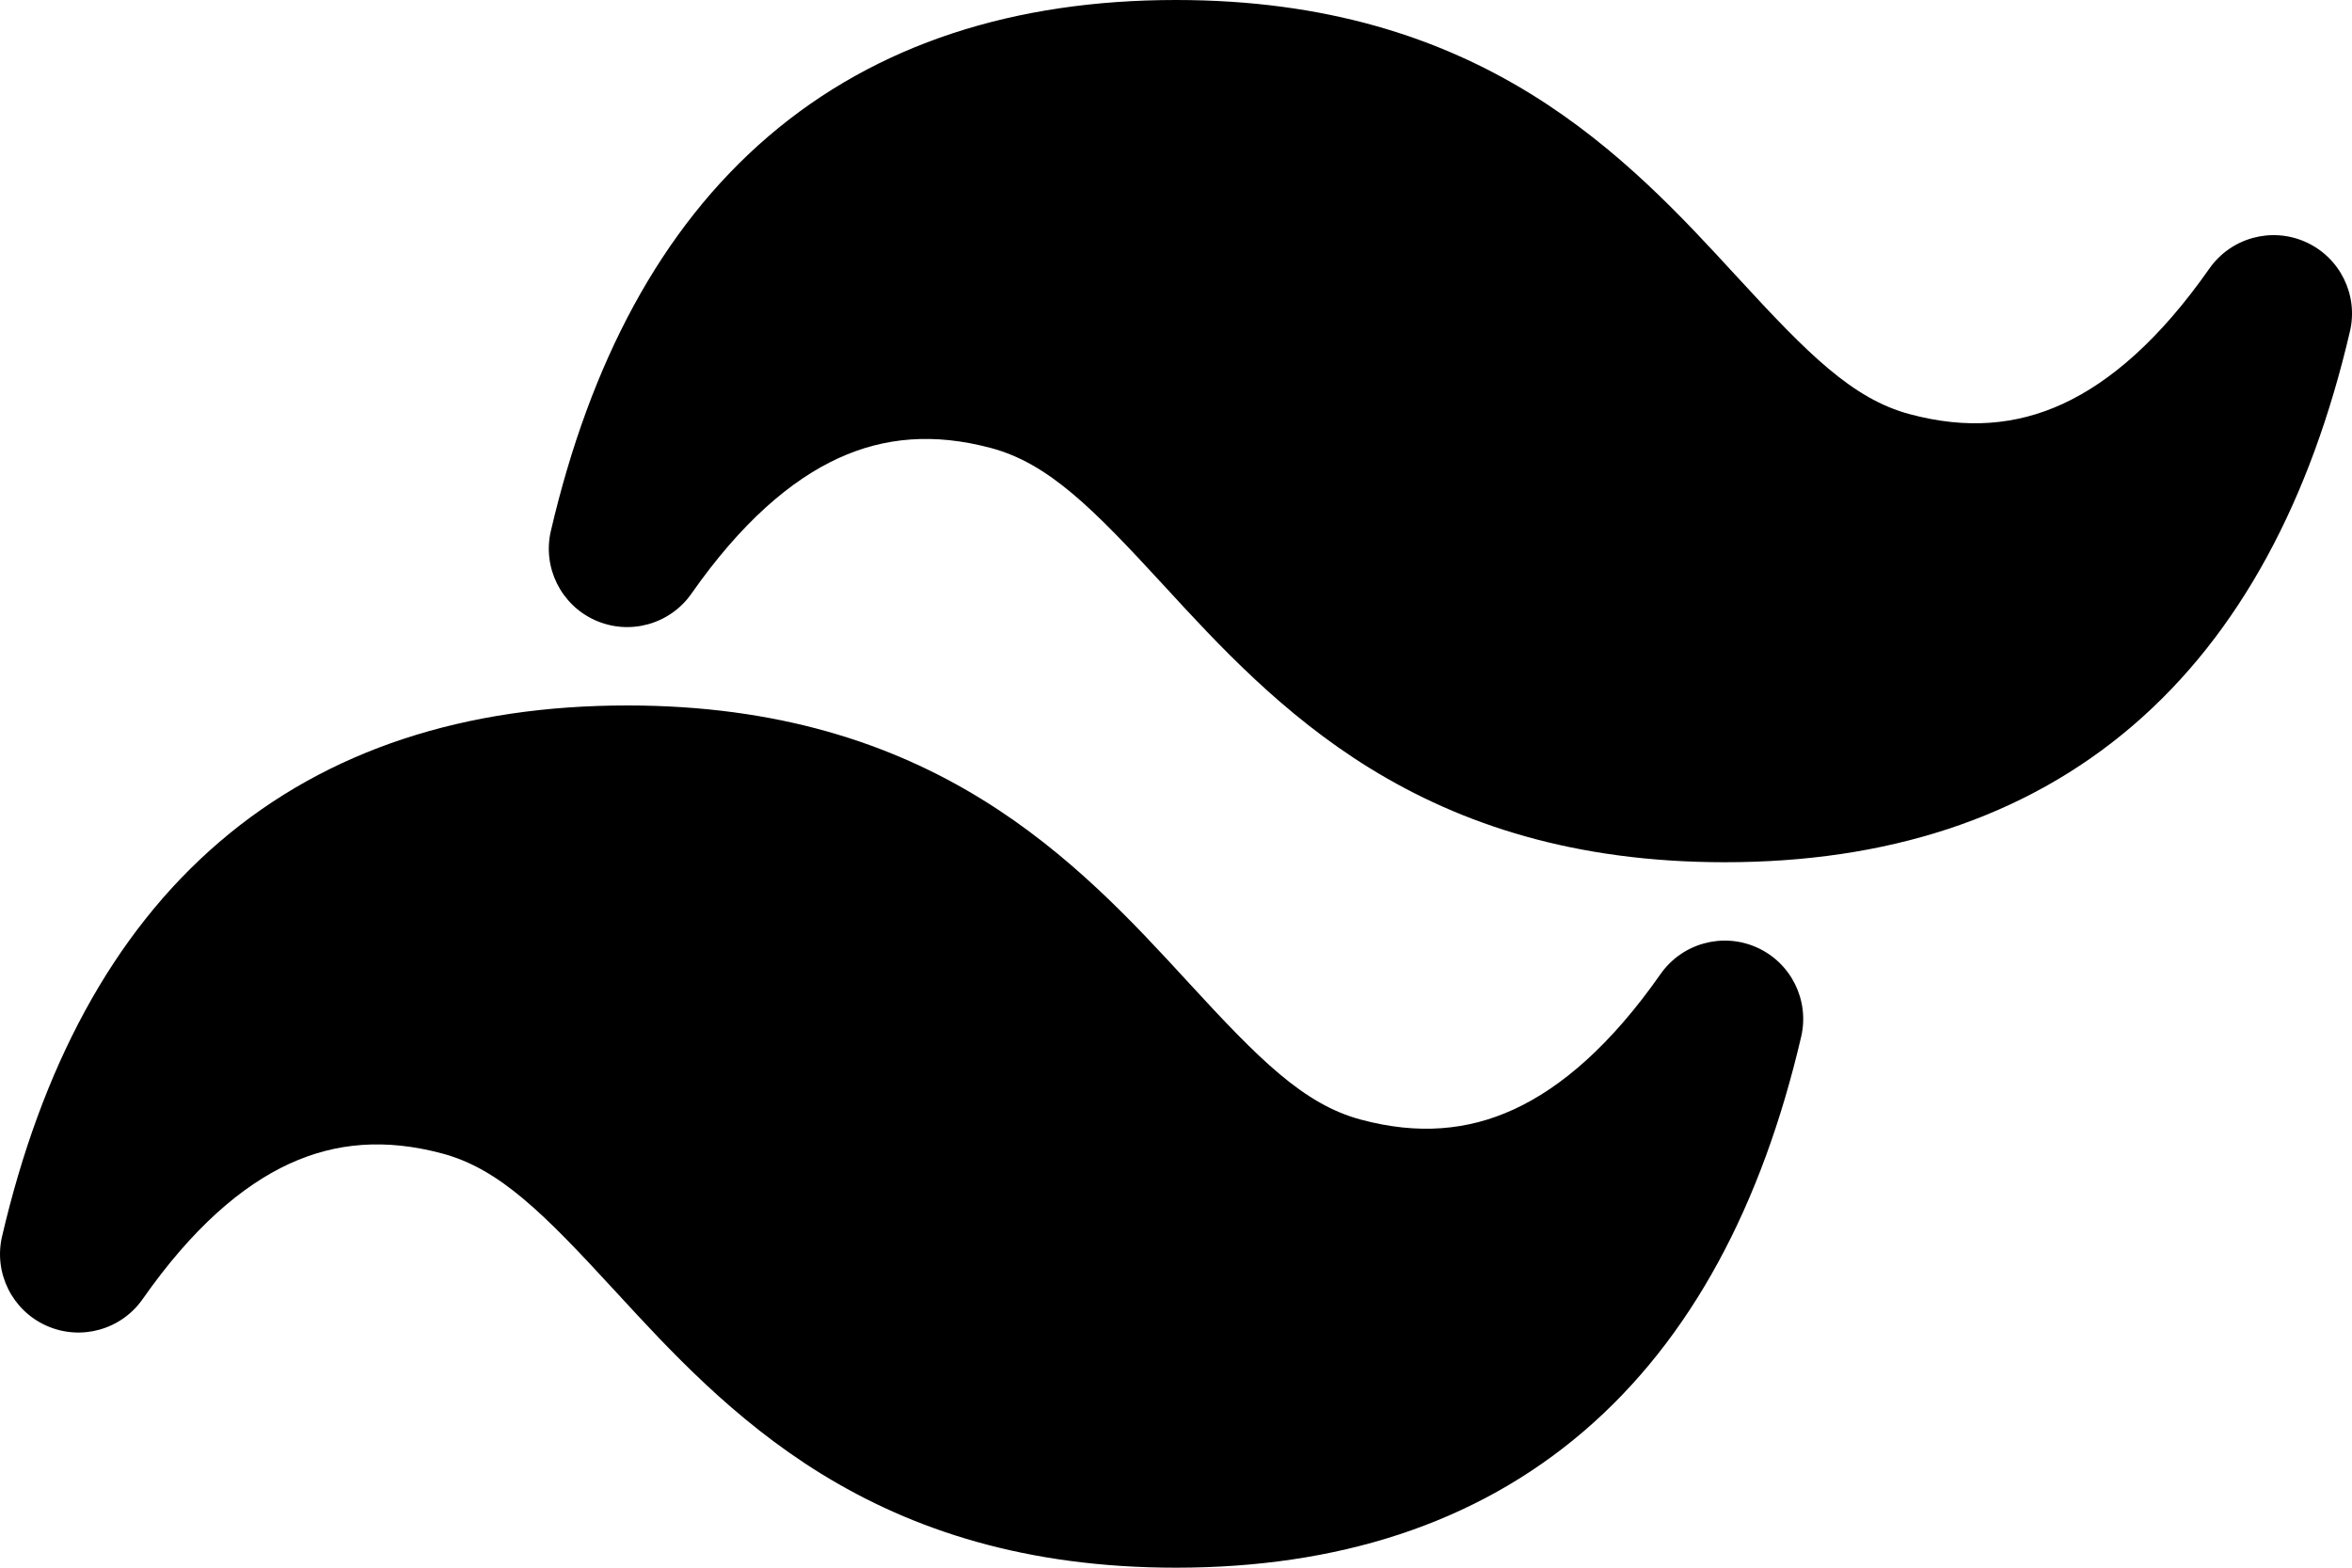 <svg width="84" height="56" viewBox="0 0 84 56" fill="none" xmlns="http://www.w3.org/2000/svg">
<path d="M42 0C36.255 0 31.316 1.551 27.438 4.874C23.589 8.174 21.071 12.977 19.674 18.964C19.369 20.27 20.034 21.61 21.259 22.157C22.484 22.704 23.925 22.305 24.694 21.206C26.467 18.673 28.238 17.151 29.939 16.369C31.586 15.613 33.362 15.46 35.396 16.005C37.449 16.554 39.038 18.165 41.532 20.878L41.613 20.965C43.493 23.011 45.787 25.506 48.924 27.442C52.18 29.45 56.231 30.8 61.601 30.8C67.346 30.8 72.285 29.249 76.163 25.926C80.012 22.626 82.53 17.823 83.927 11.836C84.232 10.53 83.567 9.19 82.342 8.643C81.117 8.096 79.676 8.495 78.906 9.594C77.133 12.127 75.363 13.649 73.662 14.43C72.014 15.187 70.239 15.34 68.205 14.795C66.152 14.245 64.563 12.635 62.069 9.922L61.988 9.835C60.108 7.789 57.814 5.294 54.676 3.358C51.421 1.35 47.37 0 42 0Z" fill="black"/>
<path d="M22.4 25.2C16.655 25.2 11.715 26.751 7.838 30.074C3.989 33.373 1.471 38.177 0.074 44.164C-0.231 45.47 0.434 46.809 1.659 47.356C2.884 47.904 4.325 47.505 5.094 46.406C6.867 43.873 8.638 42.351 10.339 41.569C11.986 40.813 13.762 40.66 15.796 41.205C17.849 41.754 19.437 43.365 21.932 46.078L22.013 46.165C23.893 48.21 26.187 50.706 29.324 52.642C32.58 54.65 36.631 56 42 56C47.746 56 52.685 54.449 56.563 51.126C60.412 47.826 62.93 43.023 64.327 37.036C64.632 35.73 63.967 34.39 62.742 33.843C61.517 33.296 60.076 33.695 59.306 34.794C57.533 37.327 55.763 38.849 54.062 39.63C52.414 40.387 50.639 40.54 48.605 39.995C46.552 39.446 44.963 37.835 42.469 35.122L42.388 35.034C40.508 32.989 38.214 30.494 35.076 28.558C31.821 26.55 27.77 25.2 22.4 25.2Z" fill="black"/>
</svg>
